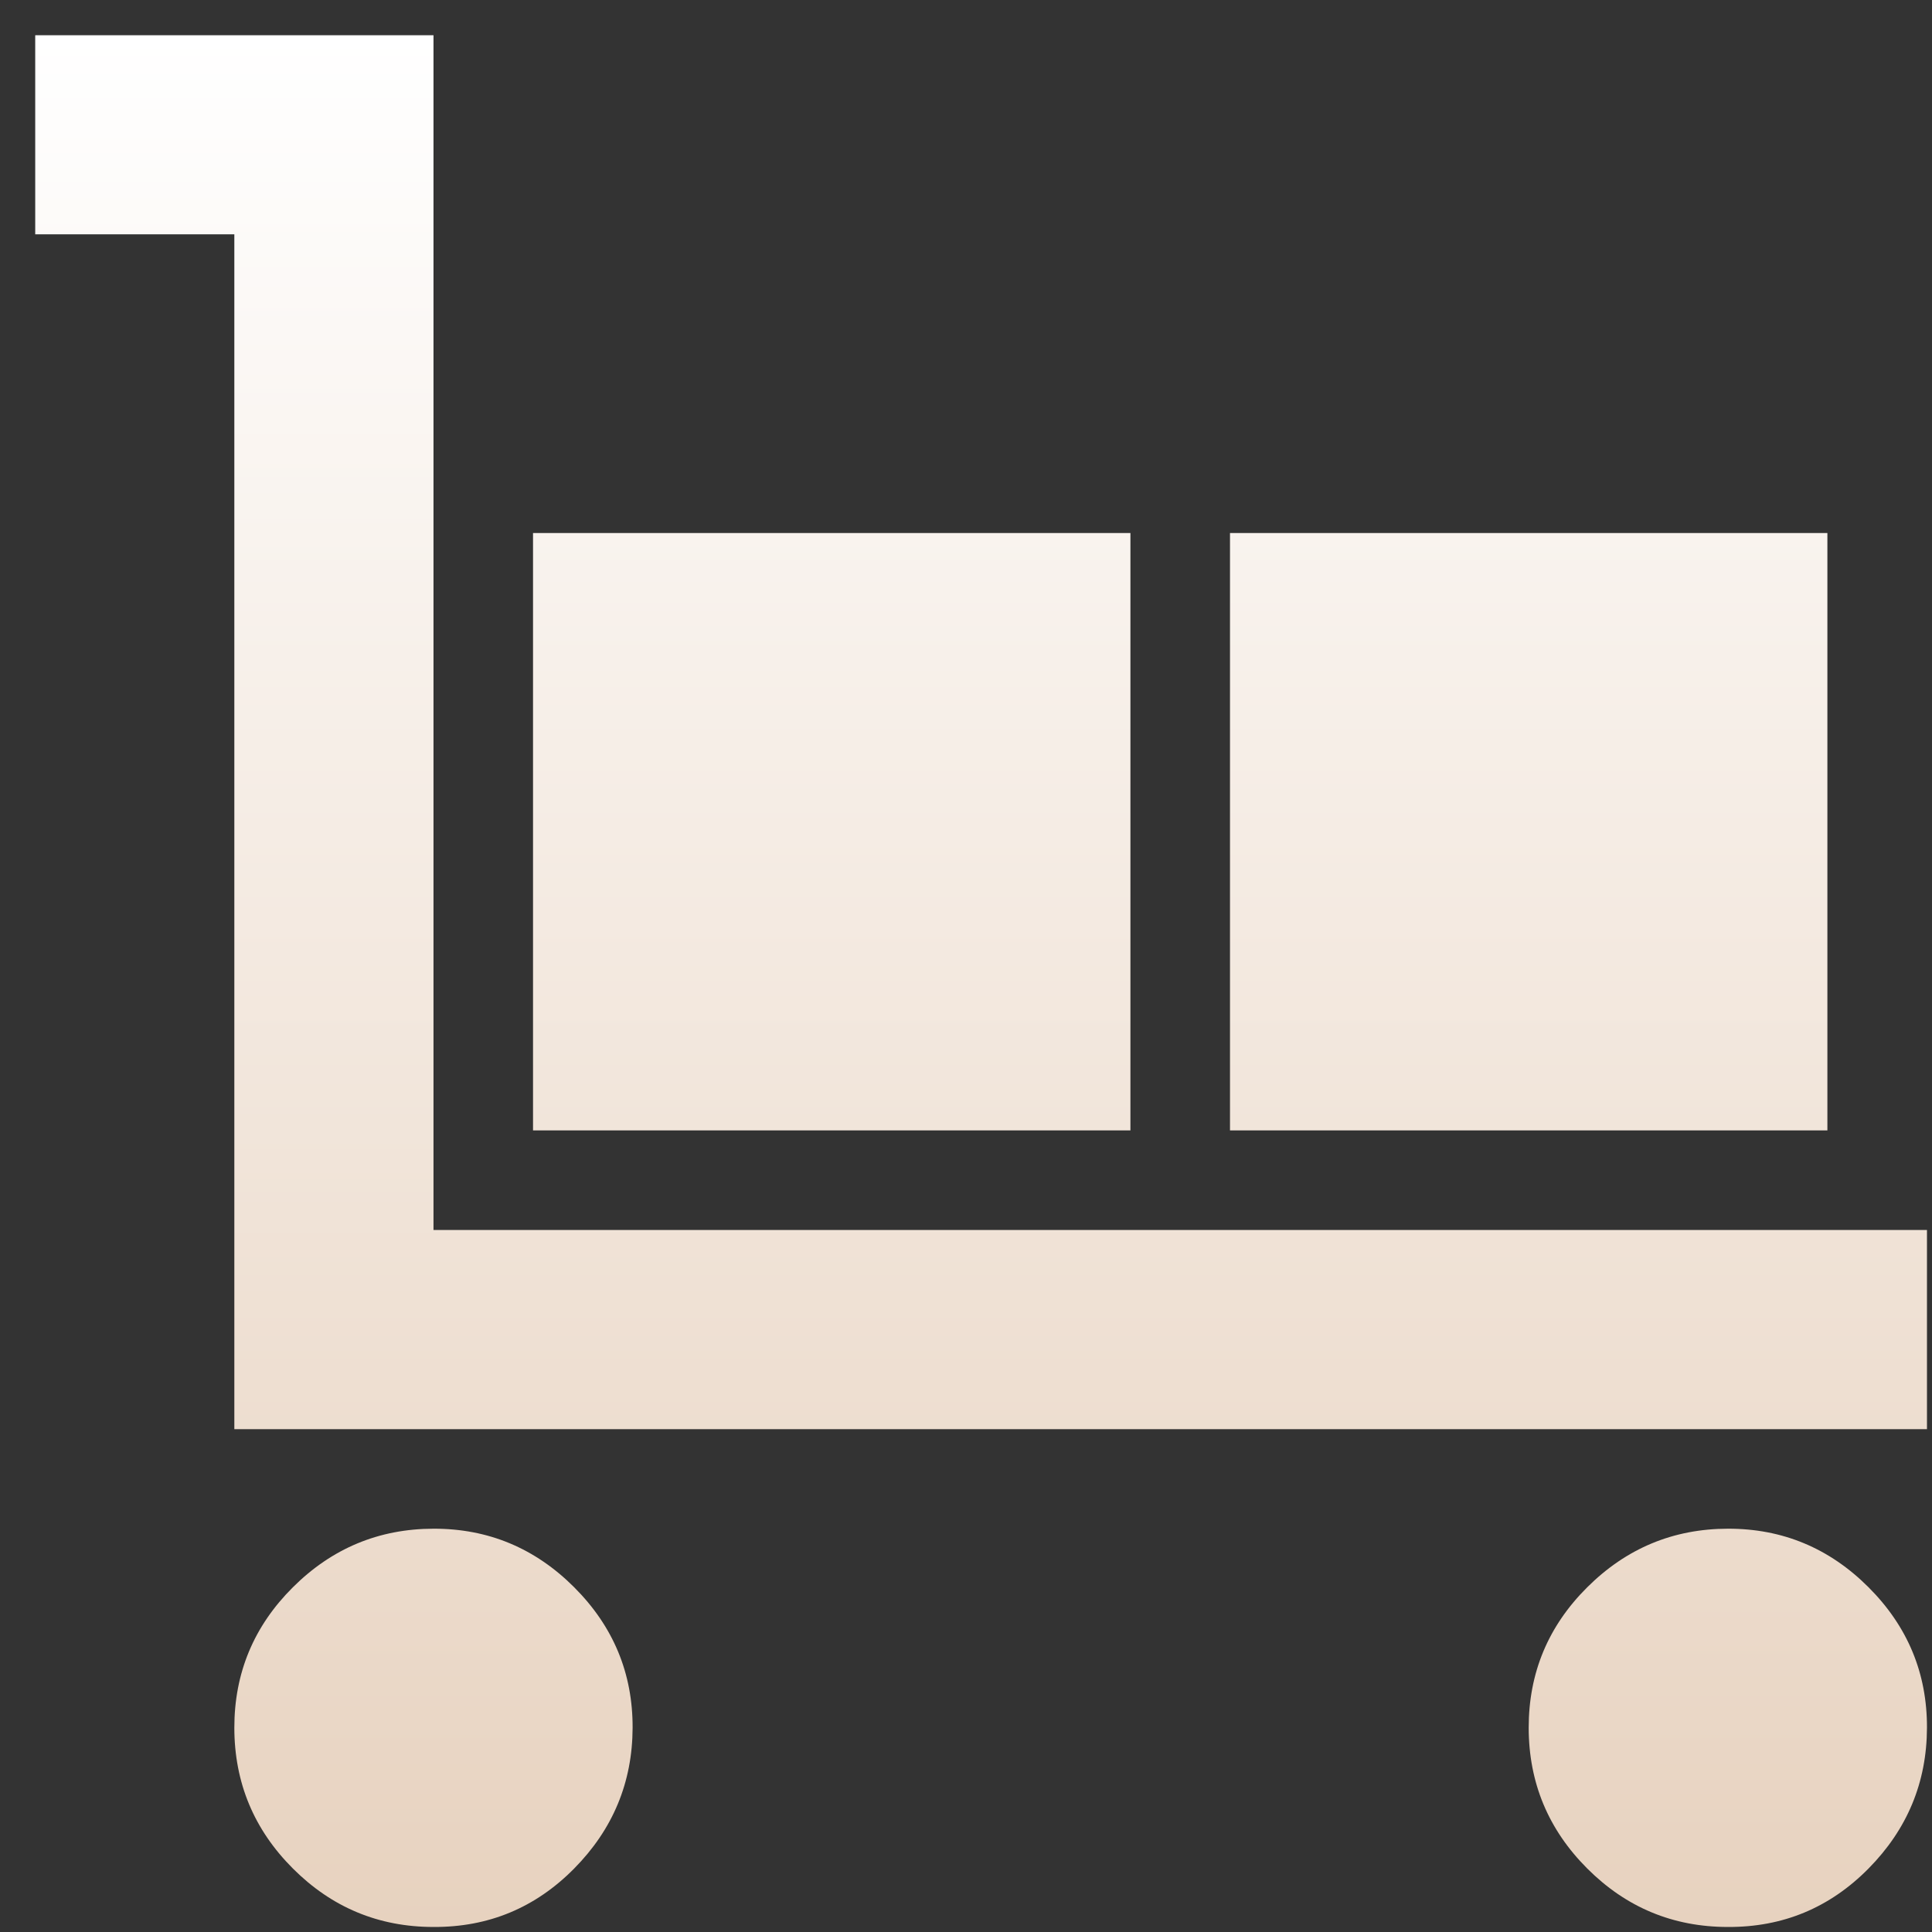 <svg width="48" height="48" viewBox="0 0 48 48" fill="none" xmlns="http://www.w3.org/2000/svg">
<rect x="0" y="0" width="48" height="48" fill="#333333" stroke="none"/>
<path d="M5.822 35.507V5.822H0.875V0.875H10.77V30.559H47.875V35.507H5.822ZM10.77 47.875C9.409 47.875 8.245 47.391 7.277 46.423C6.309 45.455 5.824 44.29 5.822 42.928C5.821 41.565 6.306 40.401 7.277 39.435C8.248 38.468 9.412 37.983 10.77 37.98C12.127 37.977 13.292 38.462 14.265 39.435C15.238 40.408 15.722 41.572 15.717 42.928C15.712 44.283 15.228 45.448 14.265 46.423C13.302 47.398 12.137 47.882 10.77 47.875ZM13.243 28.085V13.243H28.085V28.085H13.243ZM30.559 28.085V13.243H45.401V28.085H30.559ZM42.928 47.875C41.567 47.875 40.403 47.391 39.435 46.423C38.467 45.455 37.982 44.29 37.98 42.928C37.979 41.565 38.463 40.401 39.435 39.435C40.406 38.468 41.57 37.983 42.928 37.98C44.285 37.977 45.45 38.462 46.423 39.435C47.396 40.408 47.88 41.572 47.875 42.928C47.87 44.283 47.386 45.448 46.423 46.423C45.46 47.398 44.295 47.882 42.928 47.875Z" fill="url(#paint0_linear_185_1006)"/>
<defs>
<linearGradient id="paint0_linear_185_1006" x1="24.375" y1="0.875" x2="24.375" y2="47.875" gradientUnits="userSpaceOnUse">
<stop stop-color="white"/>
<stop offset="1" stop-color="#E7D2BF"/>
</linearGradient>
</defs>
</svg>
